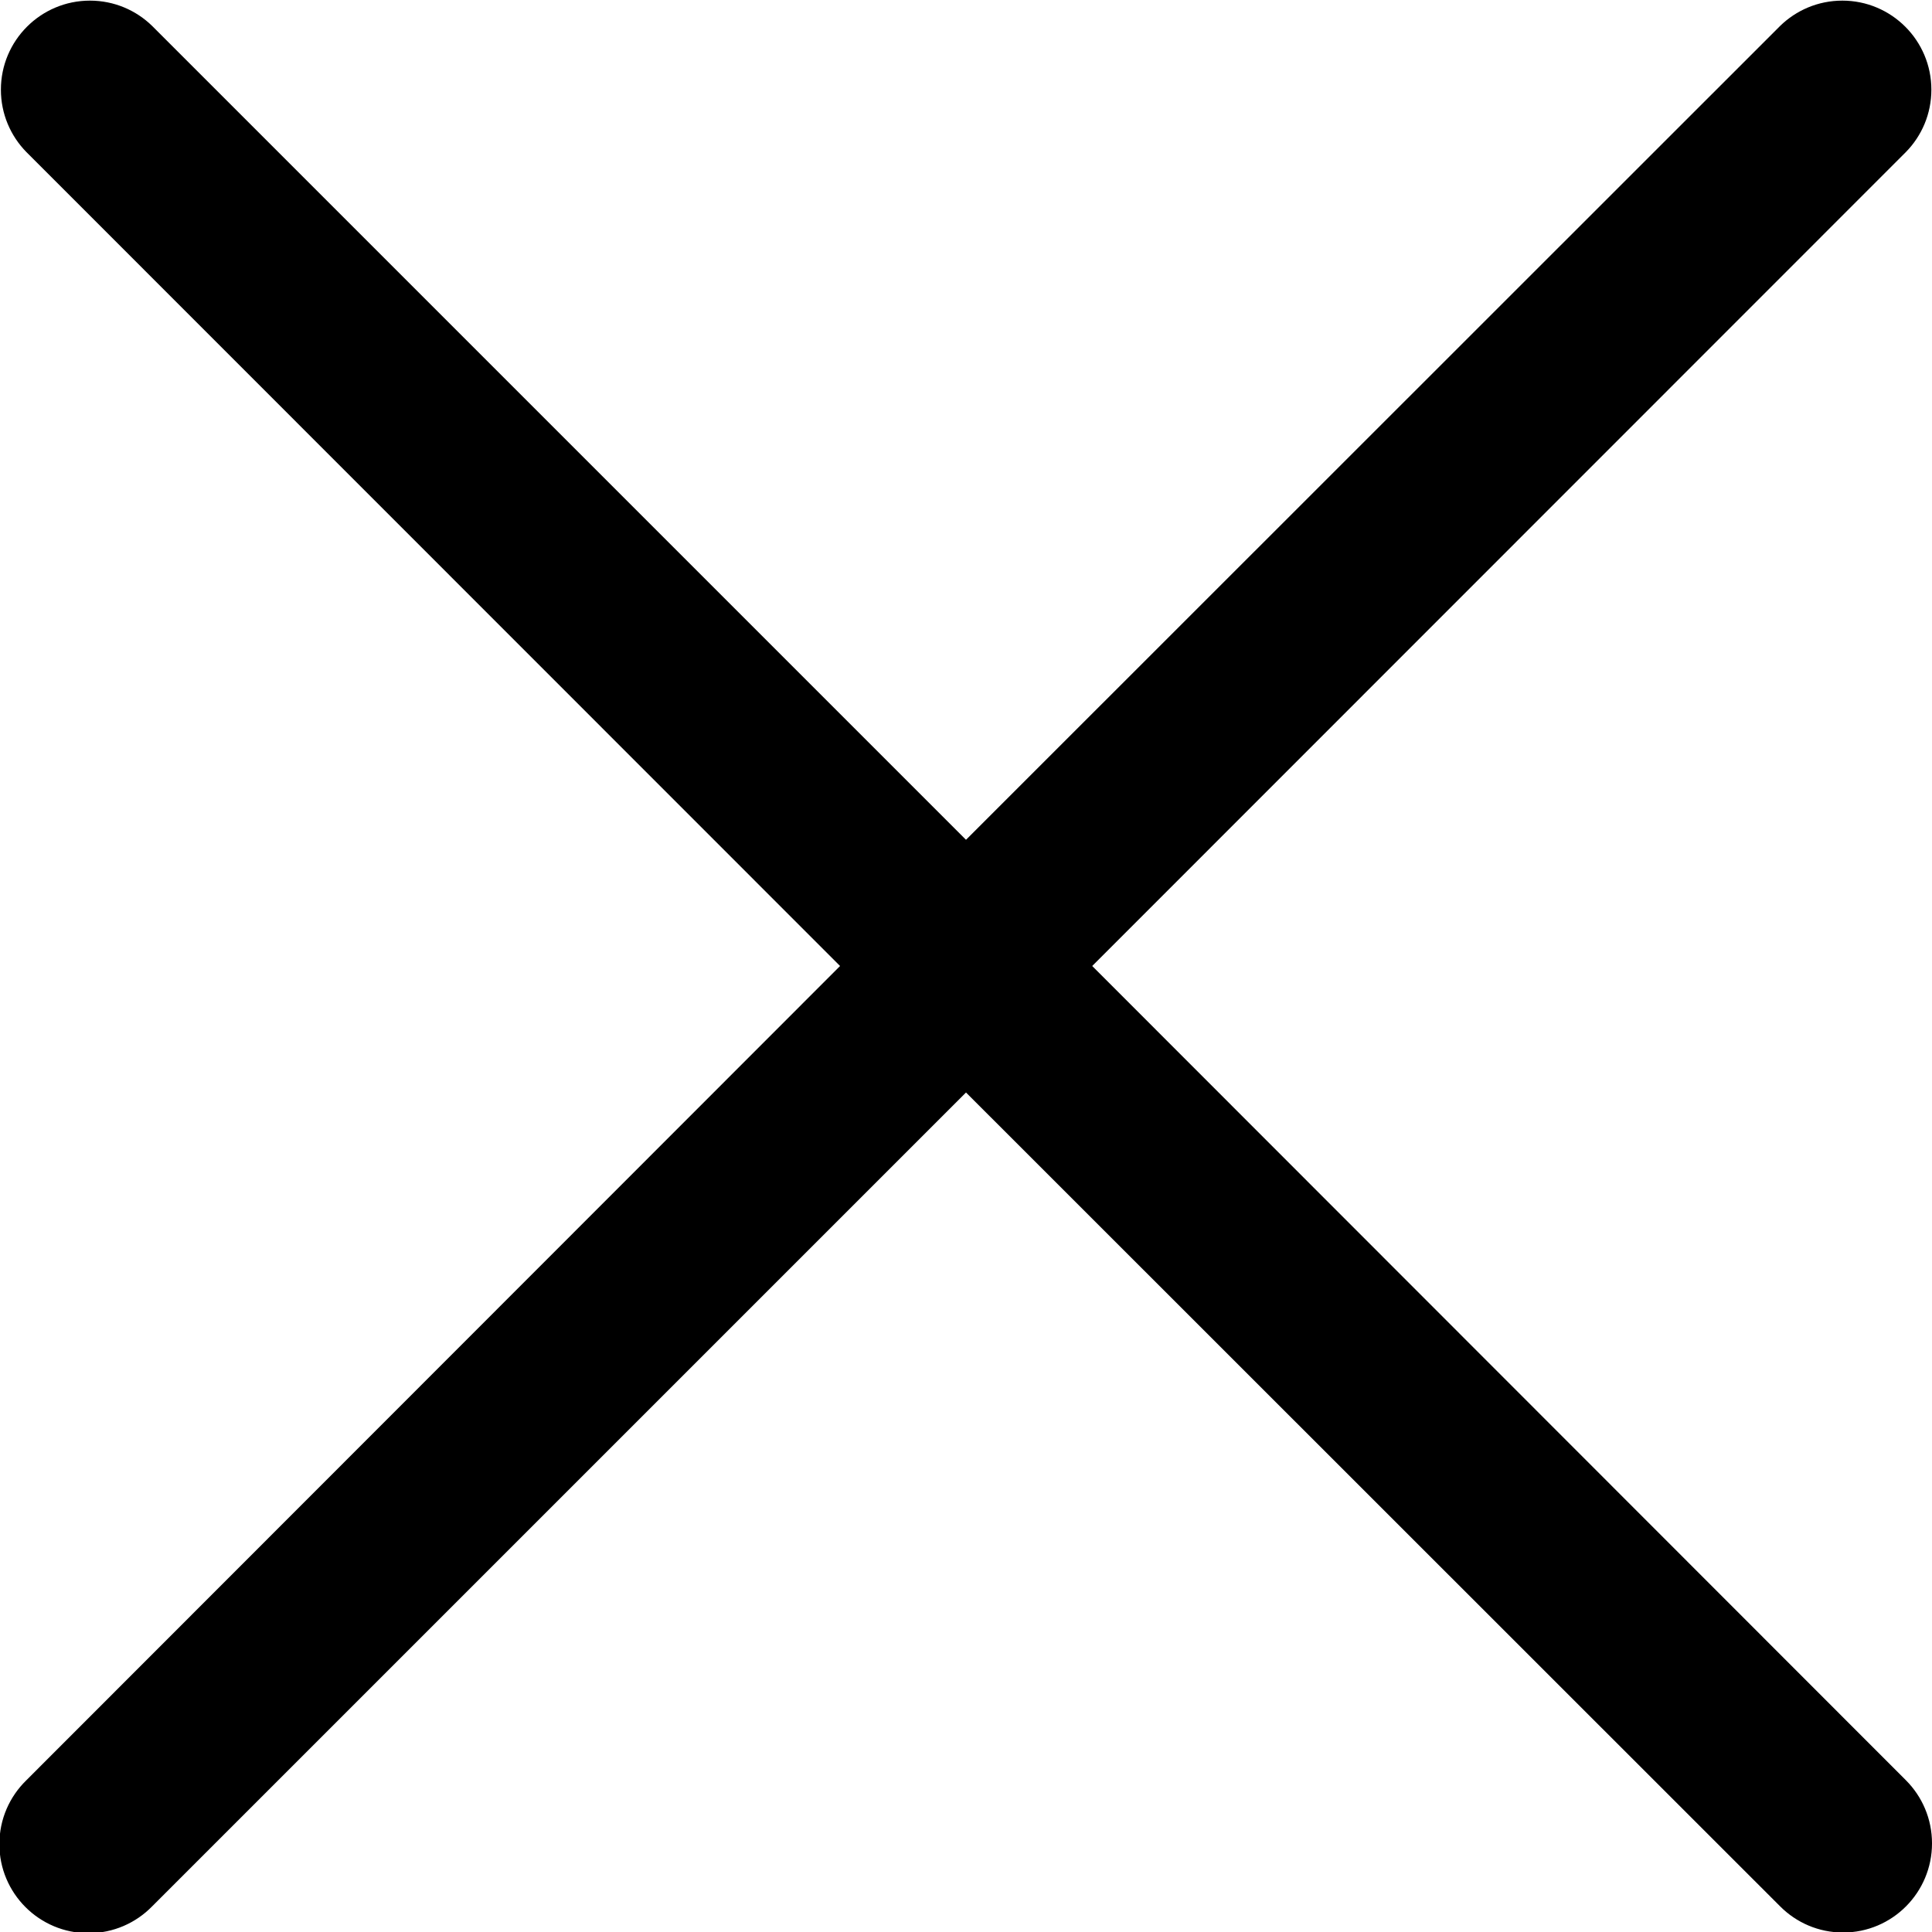 
<svg version="1.1" xmlns="http://www.w3.org/2000/svg" width="1024" height="1024" viewBox="0 0 1024 1024">
<title></title>
<g id="icomoon-ignore">
</g>
<path d="M578.896 512l431.348-431.493c8.303-8.5 13.425-20.138 13.425-32.972 0-26.070-21.134-47.204-47.204-47.204-12.835 0-24.473 5.122-32.982 13.434l-431.484 431.339-431.348-431.348c-8.5-8.303-20.138-13.425-32.972-13.425-26.070 0-47.204 21.134-47.204 47.204 0 12.835 5.122 24.473 13.434 32.982l431.339 431.484-431.348 431.638c-8.784 8.58-14.231 20.543-14.231 33.779 0 26.070 21.134 47.204 47.204 47.204 13.235 0 25.198-5.447 33.77-14.222l431.357-431.357 431.493 431.348c8.526 8.576 20.331 13.883 33.376 13.883s24.85-5.308 33.373-13.881l0.002-0.002c8.506-8.558 13.764-20.353 13.764-33.376s-5.258-24.818-13.766-33.378l0.002 0.002z"></path>
</svg>
